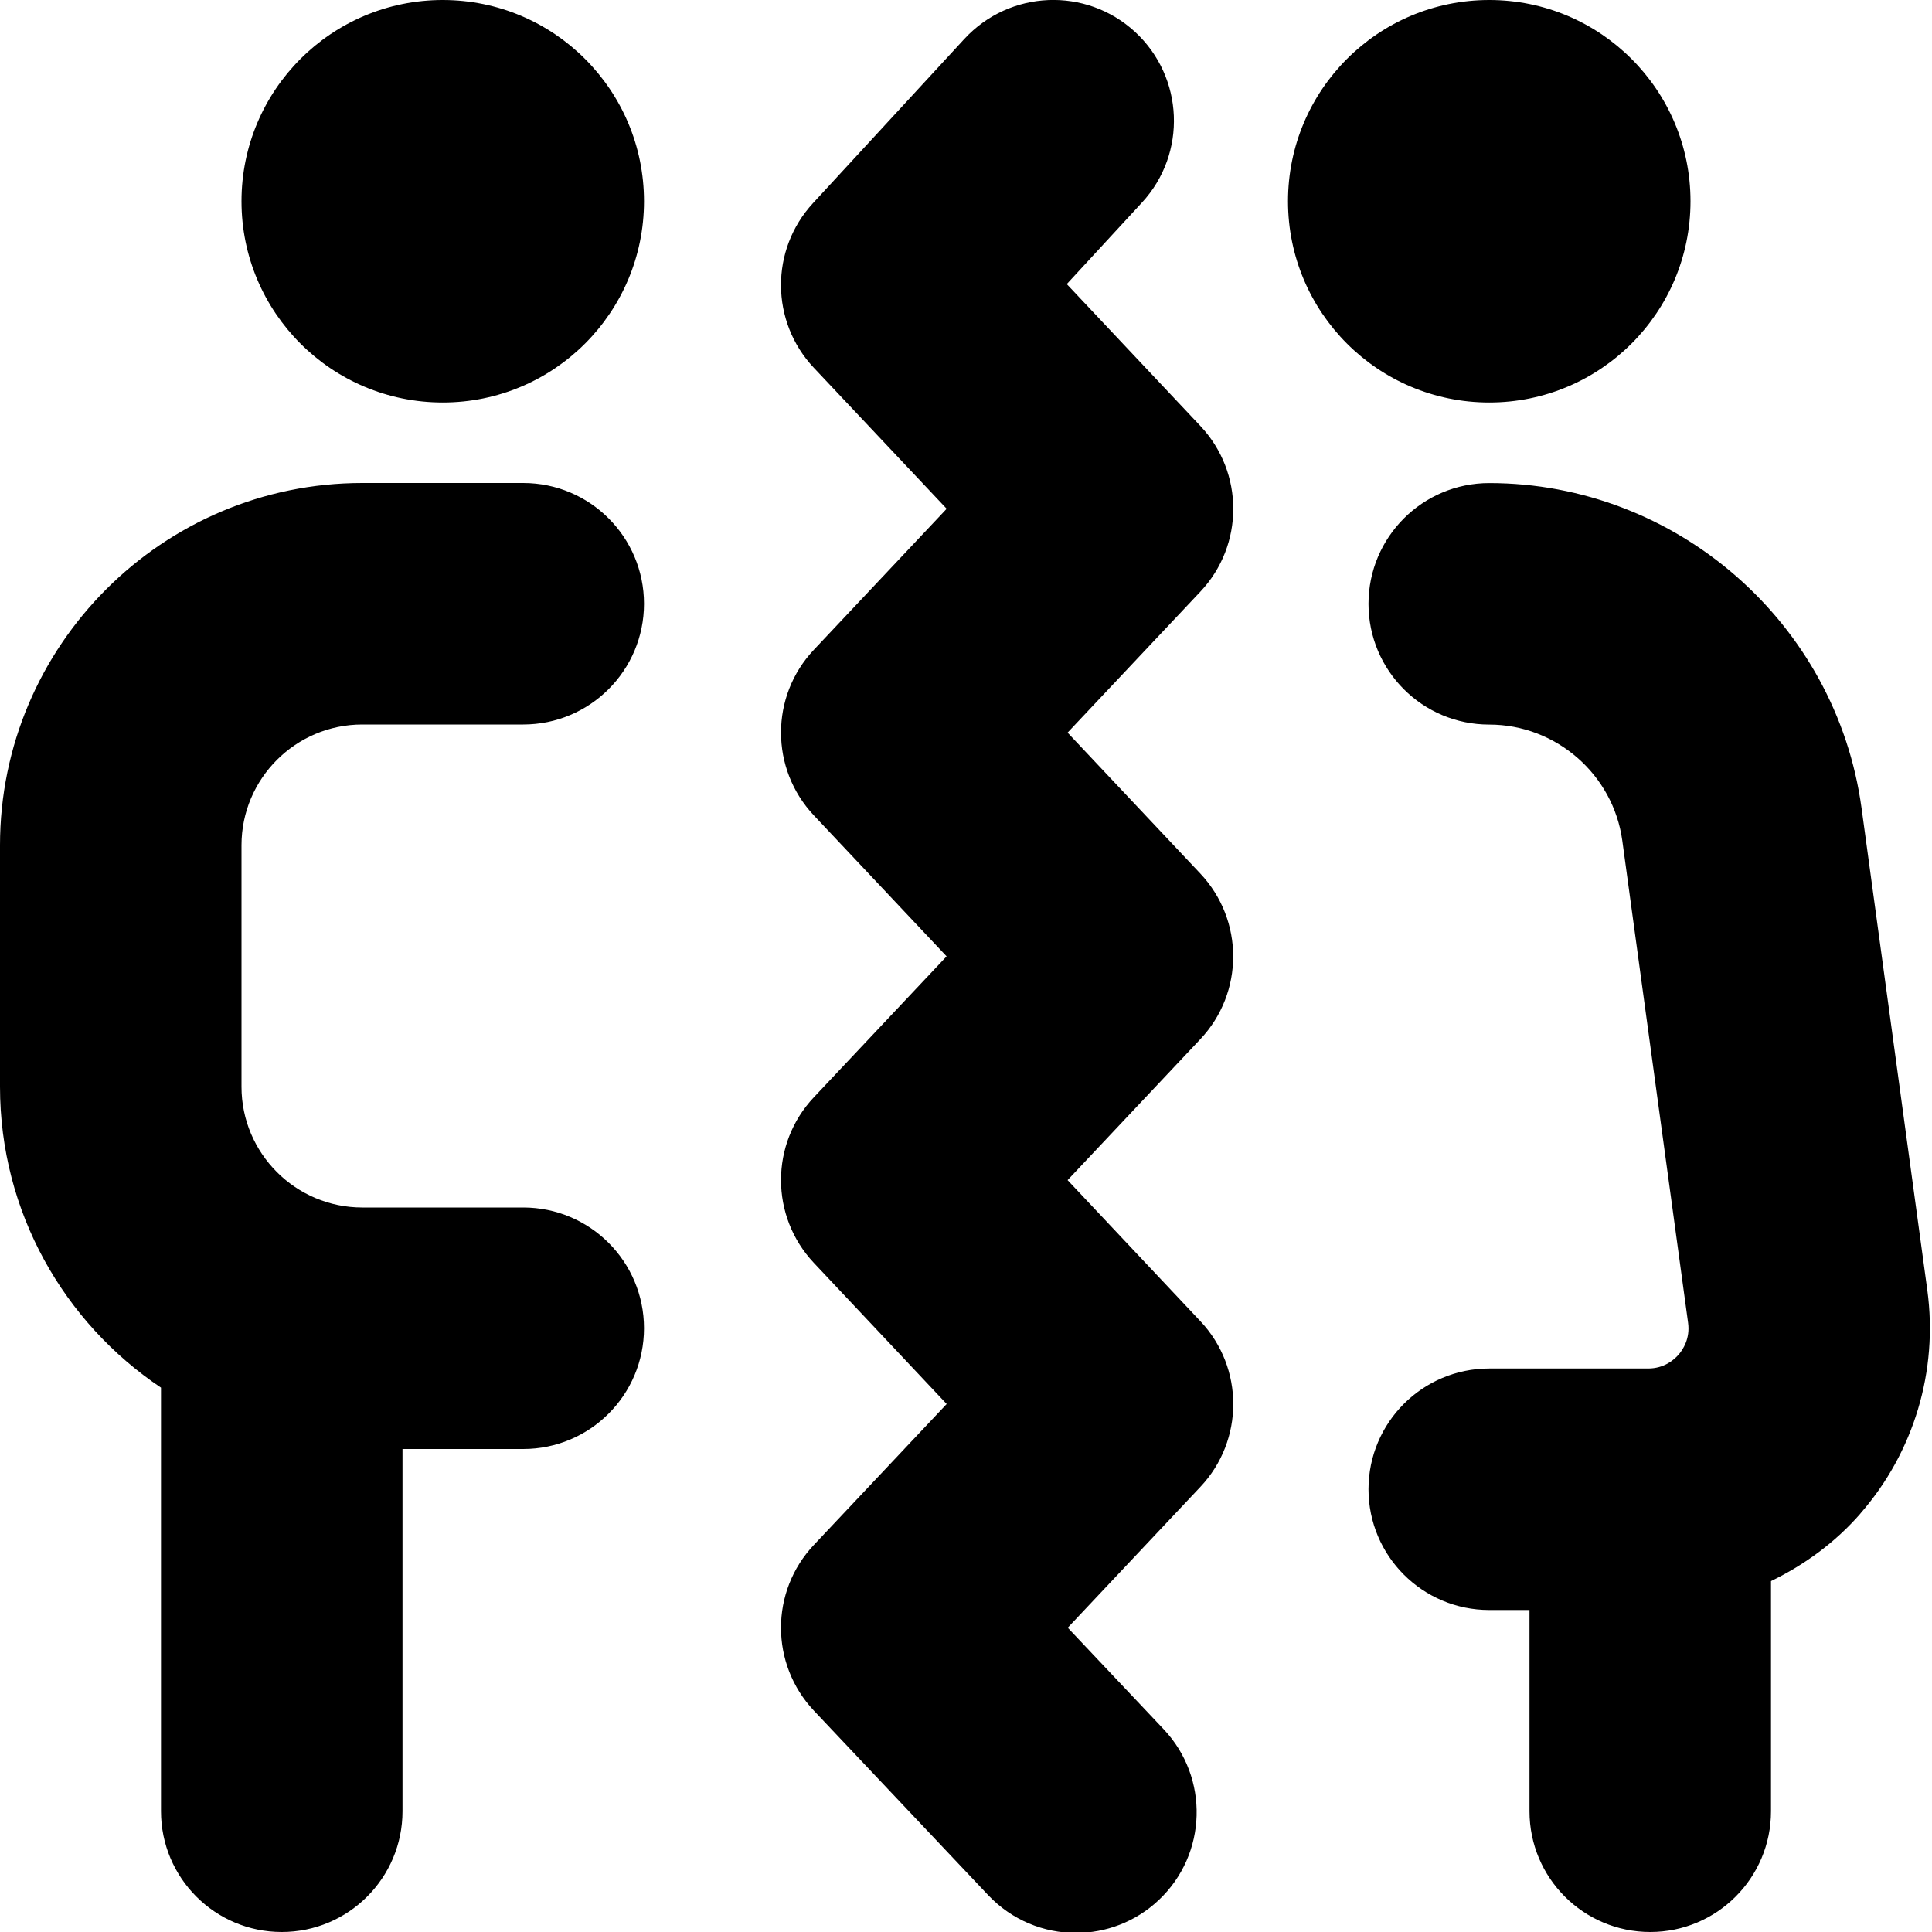 <svg xmlns="http://www.w3.org/2000/svg" id="Layer_1" data-name="Layer 1" viewBox="0 0 24 24"><path d="M23.111,18.802c-.312,.358-.693,.636-1.111,.839v2.859c0,.828-.671,1.5-1.5,1.5s-1.5-.672-1.5-1.5v-2.5h-.5c-.829,0-1.5-.672-1.5-1.5s.671-1.5,1.5-1.5h1.974c.198,0,.321-.107,.377-.171,.056-.064,.146-.201,.119-.397l-.817-5.988c-.112-.823-.823-1.443-1.653-1.443s-1.5-.672-1.5-1.5,.671-1.5,1.5-1.5c2.323,0,4.312,1.736,4.625,4.038l.817,5.988c.136,1.003-.167,2.014-.832,2.775ZM4.5,9h2c.829,0,1.5-.672,1.5-1.5s-.671-1.5-1.5-1.5h-2C2.019,6,0,8.019,0,10.5v3c0,1.557,.795,2.93,2,3.738v5.262c0,.828,.671,1.5,1.5,1.5s1.5-.672,1.5-1.5v-4.5h1.5c.829,0,1.5-.672,1.5-1.5s-.671-1.5-1.5-1.5h-2c-.827,0-1.5-.673-1.5-1.5v-3c0-.827,.673-1.5,1.5-1.5ZM21,2.5c0-1.381-1.119-2.5-2.5-2.5s-2.5,1.119-2.5,2.5,1.119,2.5,2.5,2.5,2.5-1.119,2.5-2.5ZM5.5,0c-1.381,0-2.5,1.119-2.5,2.5s1.119,2.5,2.5,2.5,2.5-1.119,2.5-2.5S6.881,0,5.5,0ZM14.912,5.292l-1.66-1.763,.934-1.013c.562-.609,.522-1.559-.086-2.12-.61-.562-1.558-.521-2.12,.087l-1.881,2.041c-.534,.579-.529,1.472,.011,2.045l1.65,1.751-1.65,1.752c-.544,.577-.544,1.479,0,2.057l1.649,1.751-1.649,1.751c-.544,.577-.544,1.479,0,2.057l1.65,1.753-1.65,1.751c-.545,.578-.544,1.48,.001,2.059l2.164,2.291c.295,.312,.692,.47,1.091,.47,.369,0,.74-.136,1.029-.409,.603-.569,.629-1.519,.061-2.121l-1.192-1.262,1.648-1.75c.544-.577,.544-1.479,0-2.057l-1.65-1.753,1.649-1.751c.544-.577,.544-1.479,0-2.057l-1.649-1.751,1.65-1.752c.544-.577,.544-1.479,0-2.057Z"></path></svg>